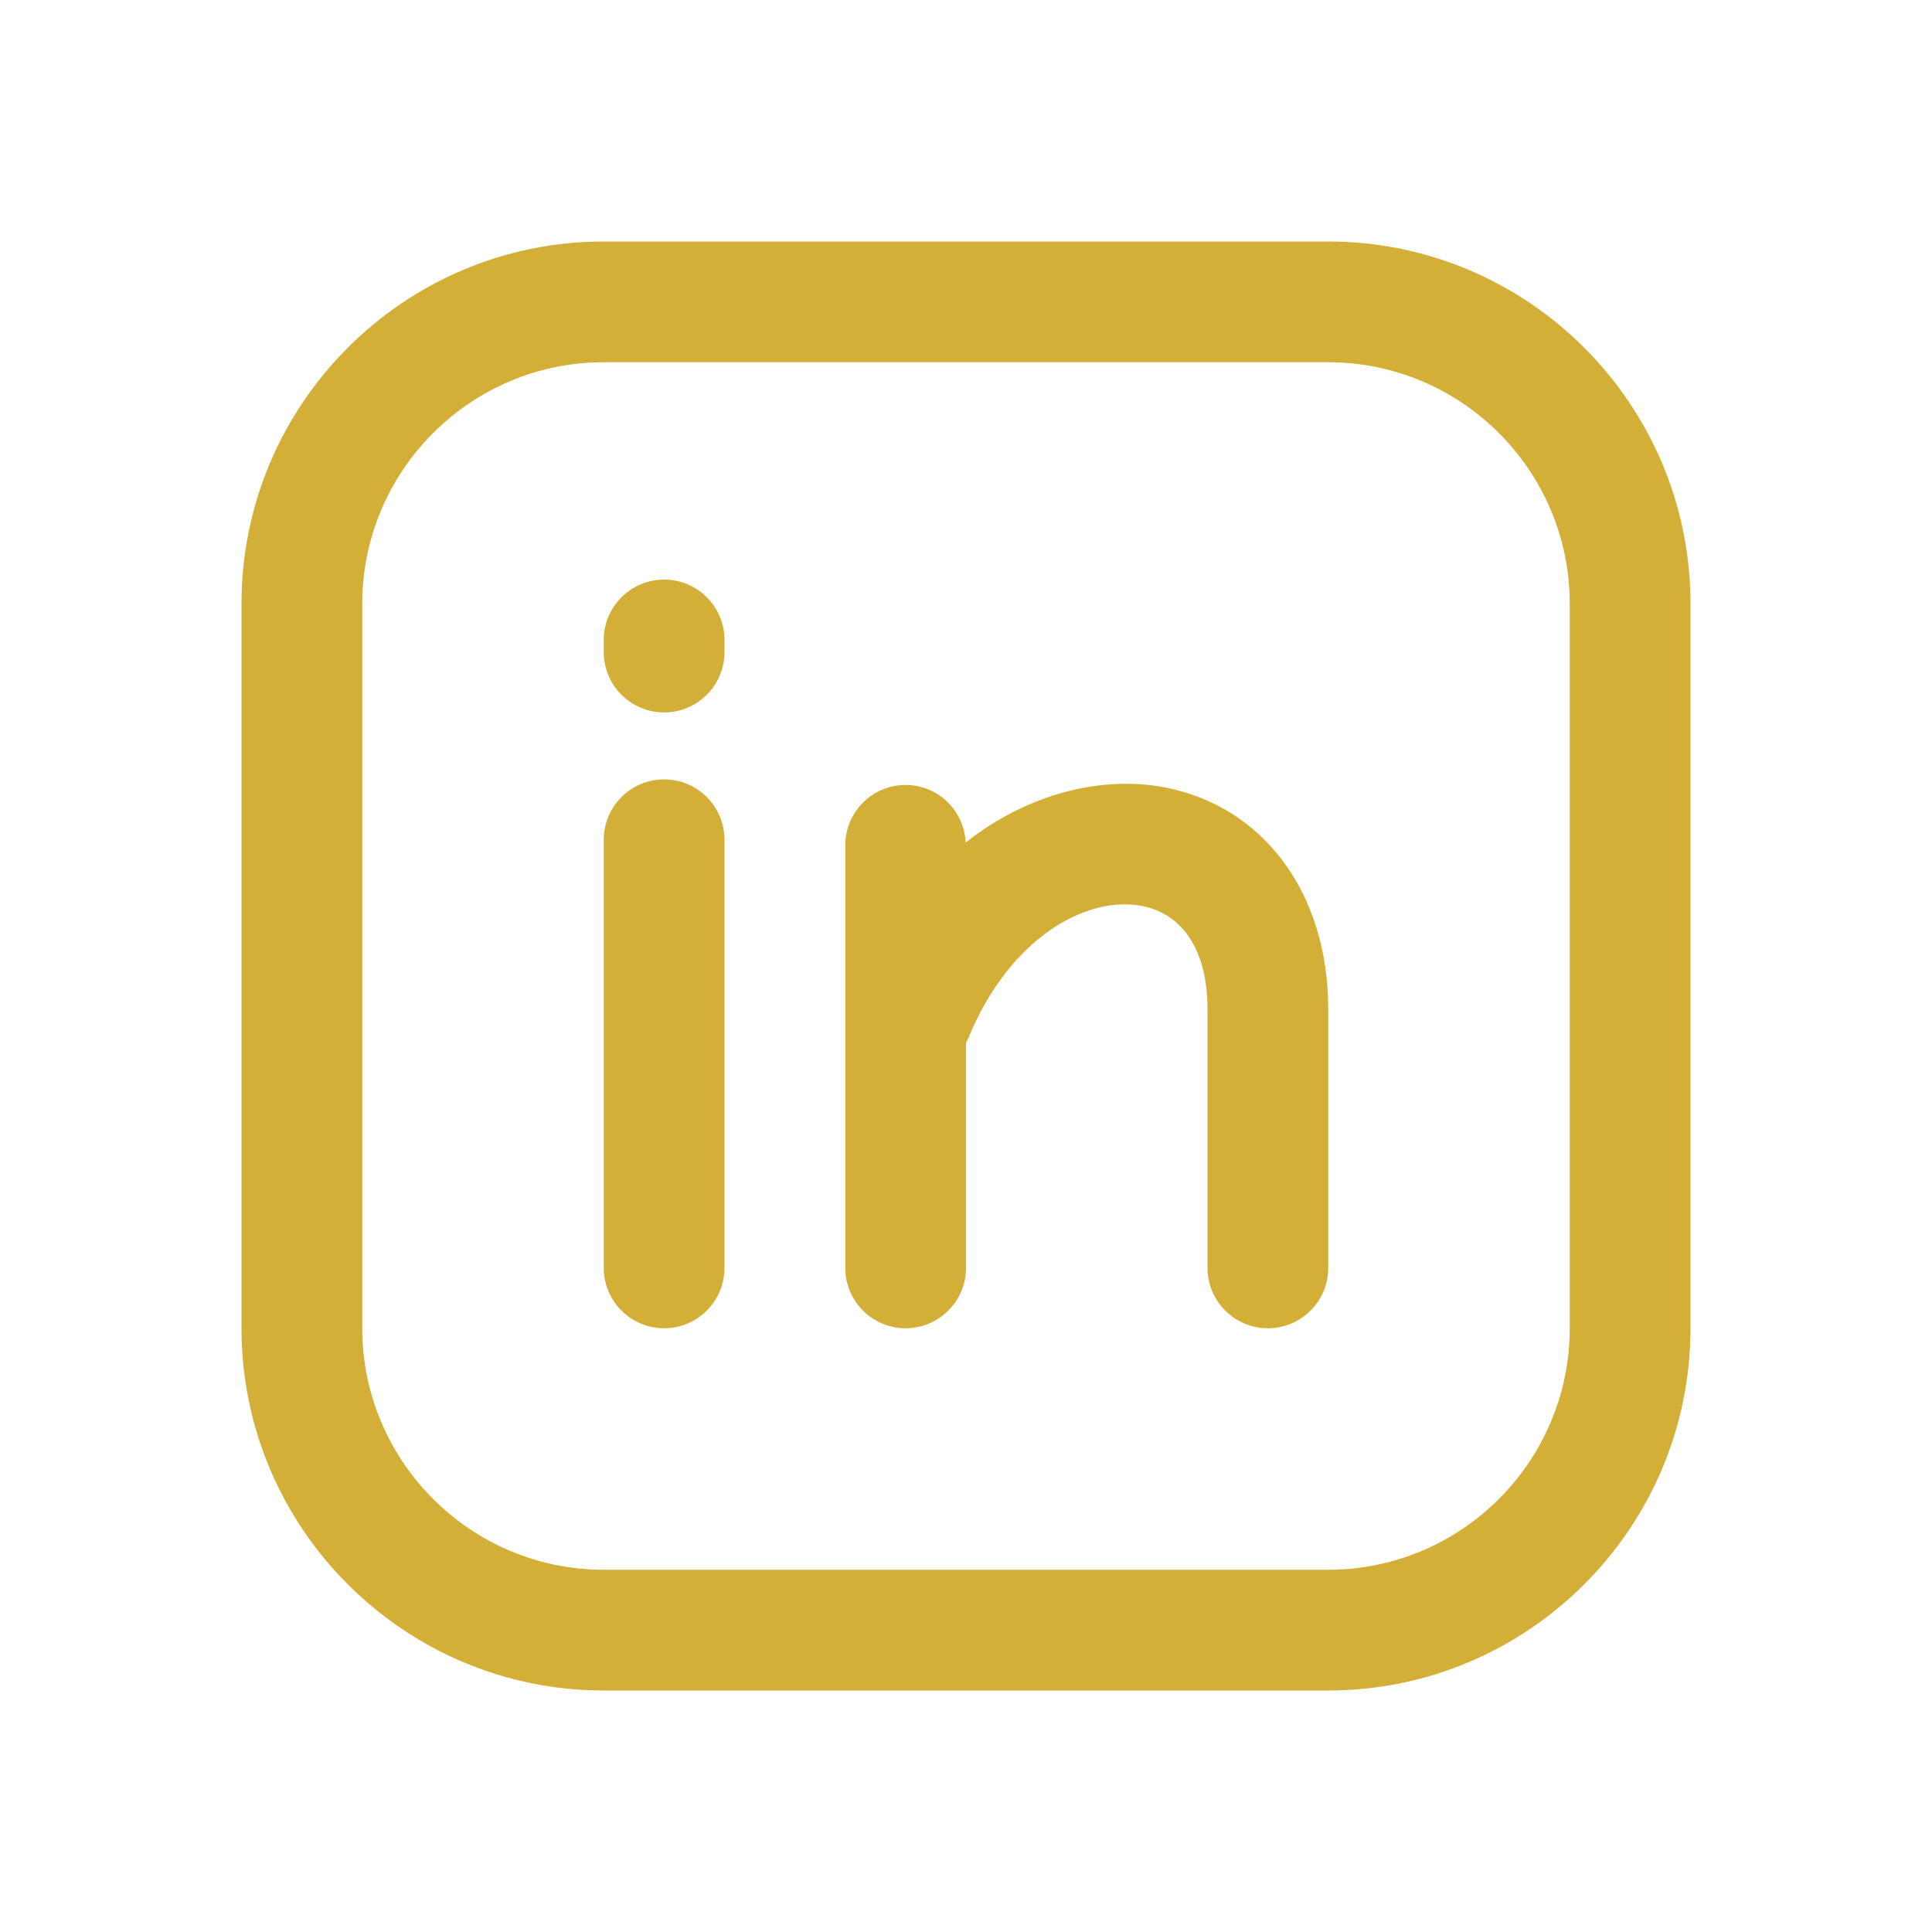 <svg width="24" height="24" viewBox="0 0 24 24" fill="none" xmlns="http://www.w3.org/2000/svg">
<path d="M16.5 21H7.5C5.019 21 3 18.981 3 16.5V7.5C3 5.019 5.019 3 7.5 3H16.5C18.981 3 21 5.019 21 7.5V16.5C21 18.981 18.981 21 16.5 21ZM7.5 4.5C5.846 4.5 4.5 5.846 4.5 7.5V16.5C4.5 18.154 5.846 19.5 7.5 19.5H16.5C18.154 19.5 19.5 18.154 19.5 16.5V7.5C19.5 5.846 18.154 4.5 16.5 4.5H7.5Z" fill="#D4AF37"/>
<path d="M9 10.432V15.75C9 16.164 8.664 16.5 8.25 16.5C7.836 16.5 7.5 16.164 7.5 15.75V10.432C7.5 10.018 7.836 9.682 8.25 9.682C8.664 9.682 9 10.018 9 10.432ZM8.25 7.2C7.836 7.2 7.5 7.536 7.5 7.95V8.1C7.5 8.514 7.836 8.85 8.25 8.85C8.664 8.85 9 8.514 9 8.1V7.95C9 7.536 8.664 7.2 8.25 7.2ZM14.478 9.783C13.728 9.636 12.803 9.831 11.996 10.466C11.977 10.069 11.652 9.751 11.25 9.751C10.836 9.751 10.5 10.087 10.5 10.501V15.75C10.5 16.164 10.836 16.5 11.25 16.5C11.664 16.5 12 16.164 12 15.75V12.952C12.009 12.935 12.02 12.919 12.027 12.901C12.542 11.642 13.504 11.12 14.189 11.255C14.704 11.356 15 11.823 15 12.536V15.75C15 16.164 15.336 16.5 15.75 16.5C16.164 16.5 16.5 16.164 16.5 15.75V12.536C16.5 11.105 15.706 10.024 14.478 9.783Z" fill="#D4AF37"/>
</svg>
